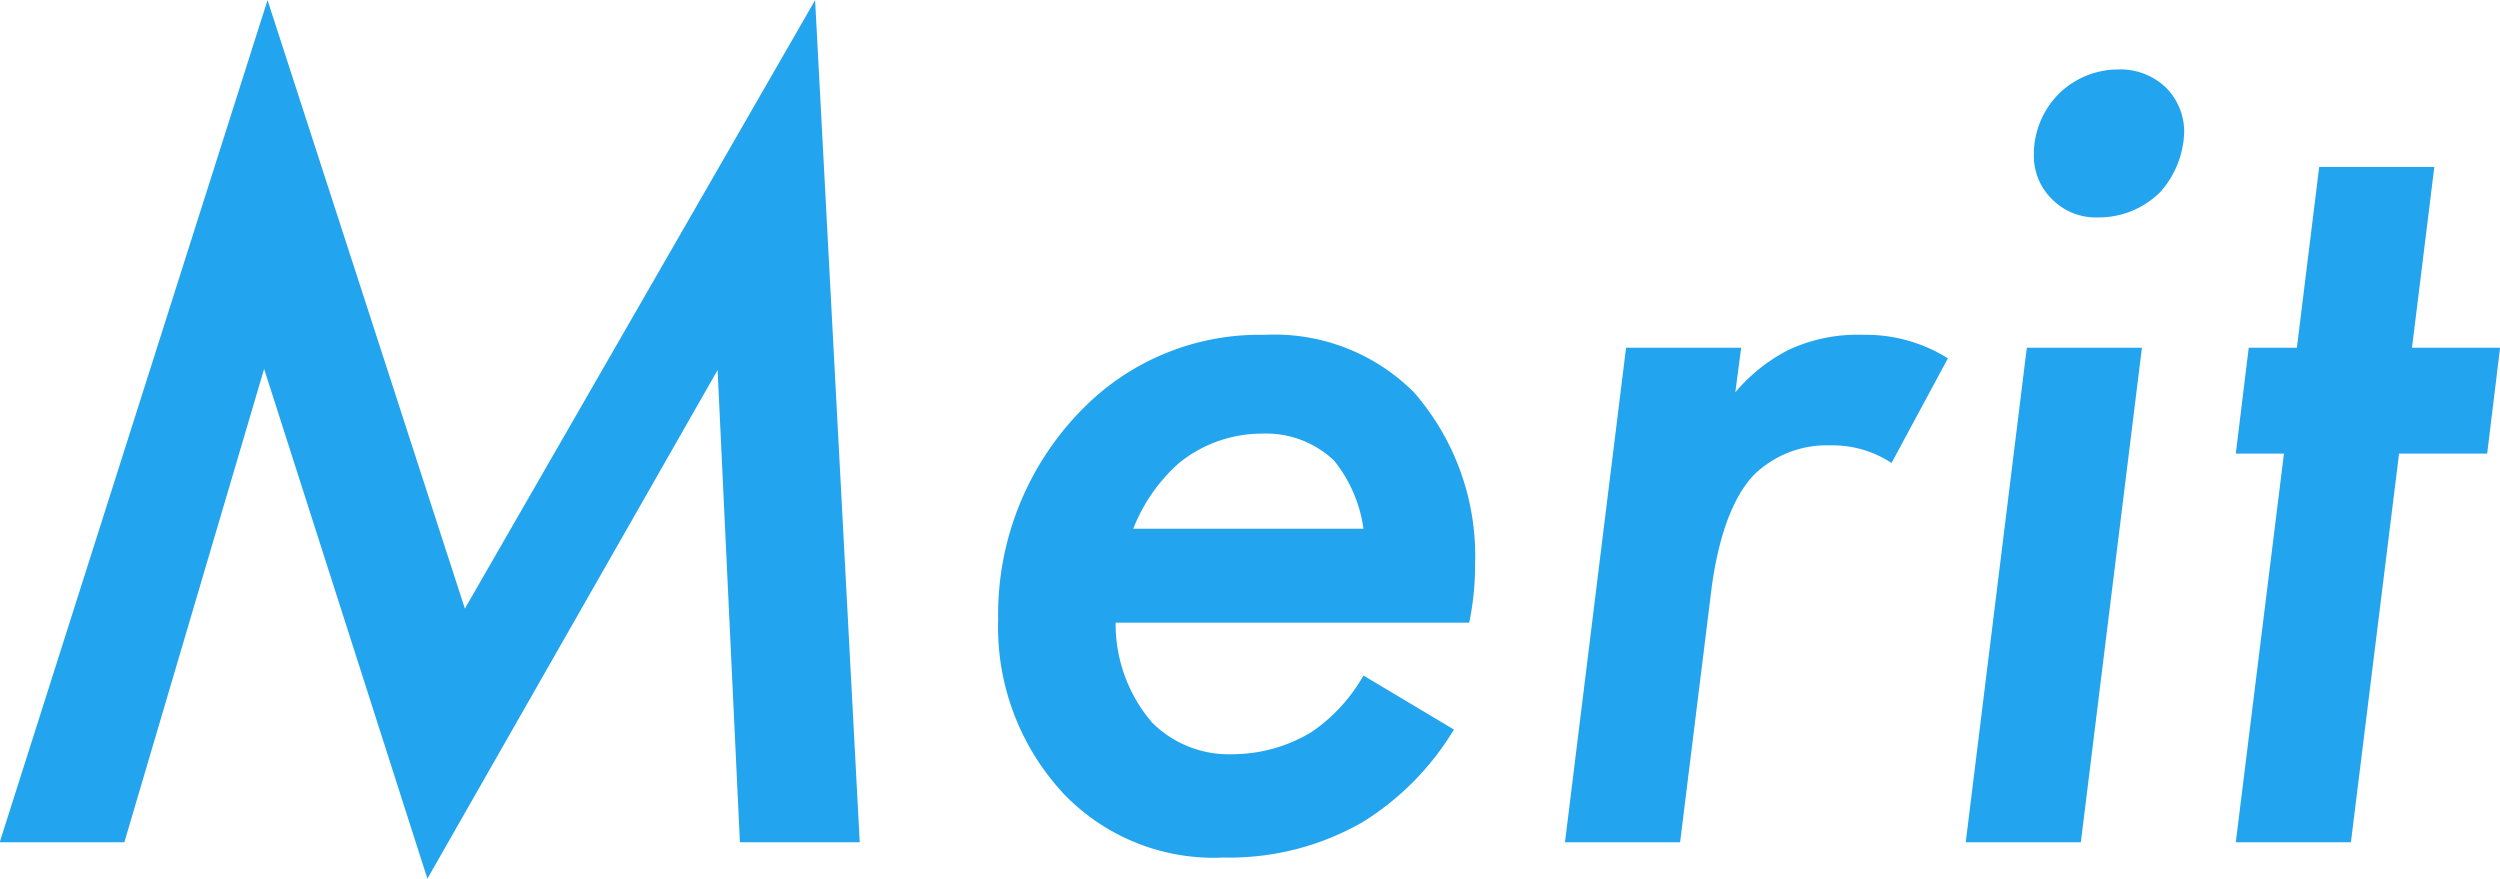<svg id="merit_title.svg" xmlns="http://www.w3.org/2000/svg" width="149.031" height="52.37" viewBox="0 0 149.031 52.37">
  <defs>
    <style>
      .cls-1 {
        fill: #23a4ef;
        fill-rule: evenodd;
      }
    </style>
  </defs>
  <path id="Merit" class="cls-1" d="M294.1,4803.4l8.333-28.22,9.733,30.39,17.3-30.32,1.33,28.15h7.143l-2.661-50.2L314.4,4789.47l-11.764-36.27-15.966,50.2H294.1Zm73.868-9.94a10.125,10.125,0,0,1-3.081,3.36,9.125,9.125,0,0,1-4.691,1.33,6.464,6.464,0,0,1-4.832-1.89,9.014,9.014,0,0,1-2.171-5.95h21.077a16.683,16.683,0,0,0,.35-3.43,14.842,14.842,0,0,0-3.641-10.3,11.743,11.743,0,0,0-8.893-3.43,14.783,14.783,0,0,0-10.783,4.34,17.394,17.394,0,0,0-5.112,12.61,14.564,14.564,0,0,0,3.991,10.5,12.4,12.4,0,0,0,9.453,3.71,15.963,15.963,0,0,0,8.263-2.1,16.5,16.5,0,0,0,5.462-5.53Zm-13.724-8.75a10.182,10.182,0,0,1,2.731-3.92,7.842,7.842,0,0,1,4.971-1.75,5.87,5.87,0,0,1,4.272,1.61,8.276,8.276,0,0,1,1.75,4.06H354.242Zm25.736,18.69h6.862l1.891-15.26c0.21-1.47.77-4.83,2.52-6.65a6.205,6.205,0,0,1,4.552-1.75,6.359,6.359,0,0,1,3.641,1.05l3.361-6.24a9.208,9.208,0,0,0-5.041-1.4,9.709,9.709,0,0,0-4.482.91,10.269,10.269,0,0,0-3.151,2.52l0.35-2.66h-6.862Zm27.531-29.48-3.641,29.48h6.862l3.641-29.48h-6.862Zm0.42-11.48a3.613,3.613,0,0,0,1.12,2.66,3.665,3.665,0,0,0,2.731,1.05,5.166,5.166,0,0,0,3.711-1.54,5.613,5.613,0,0,0,1.4-3.57,3.737,3.737,0,0,0-1.12-2.66,3.921,3.921,0,0,0-2.8-1.05,5.071,5.071,0,0,0-3.572,1.47A5.135,5.135,0,0,0,407.929,4762.44Zm27.023,17.79,0.77-6.31h-5.251l1.33-10.78h-6.862l-1.331,10.78h-2.871l-0.77,6.31h2.871l-2.871,23.17h6.862l2.871-23.17h5.252Z" transform="translate(-286.688 -4753.19)"/>
</svg>
